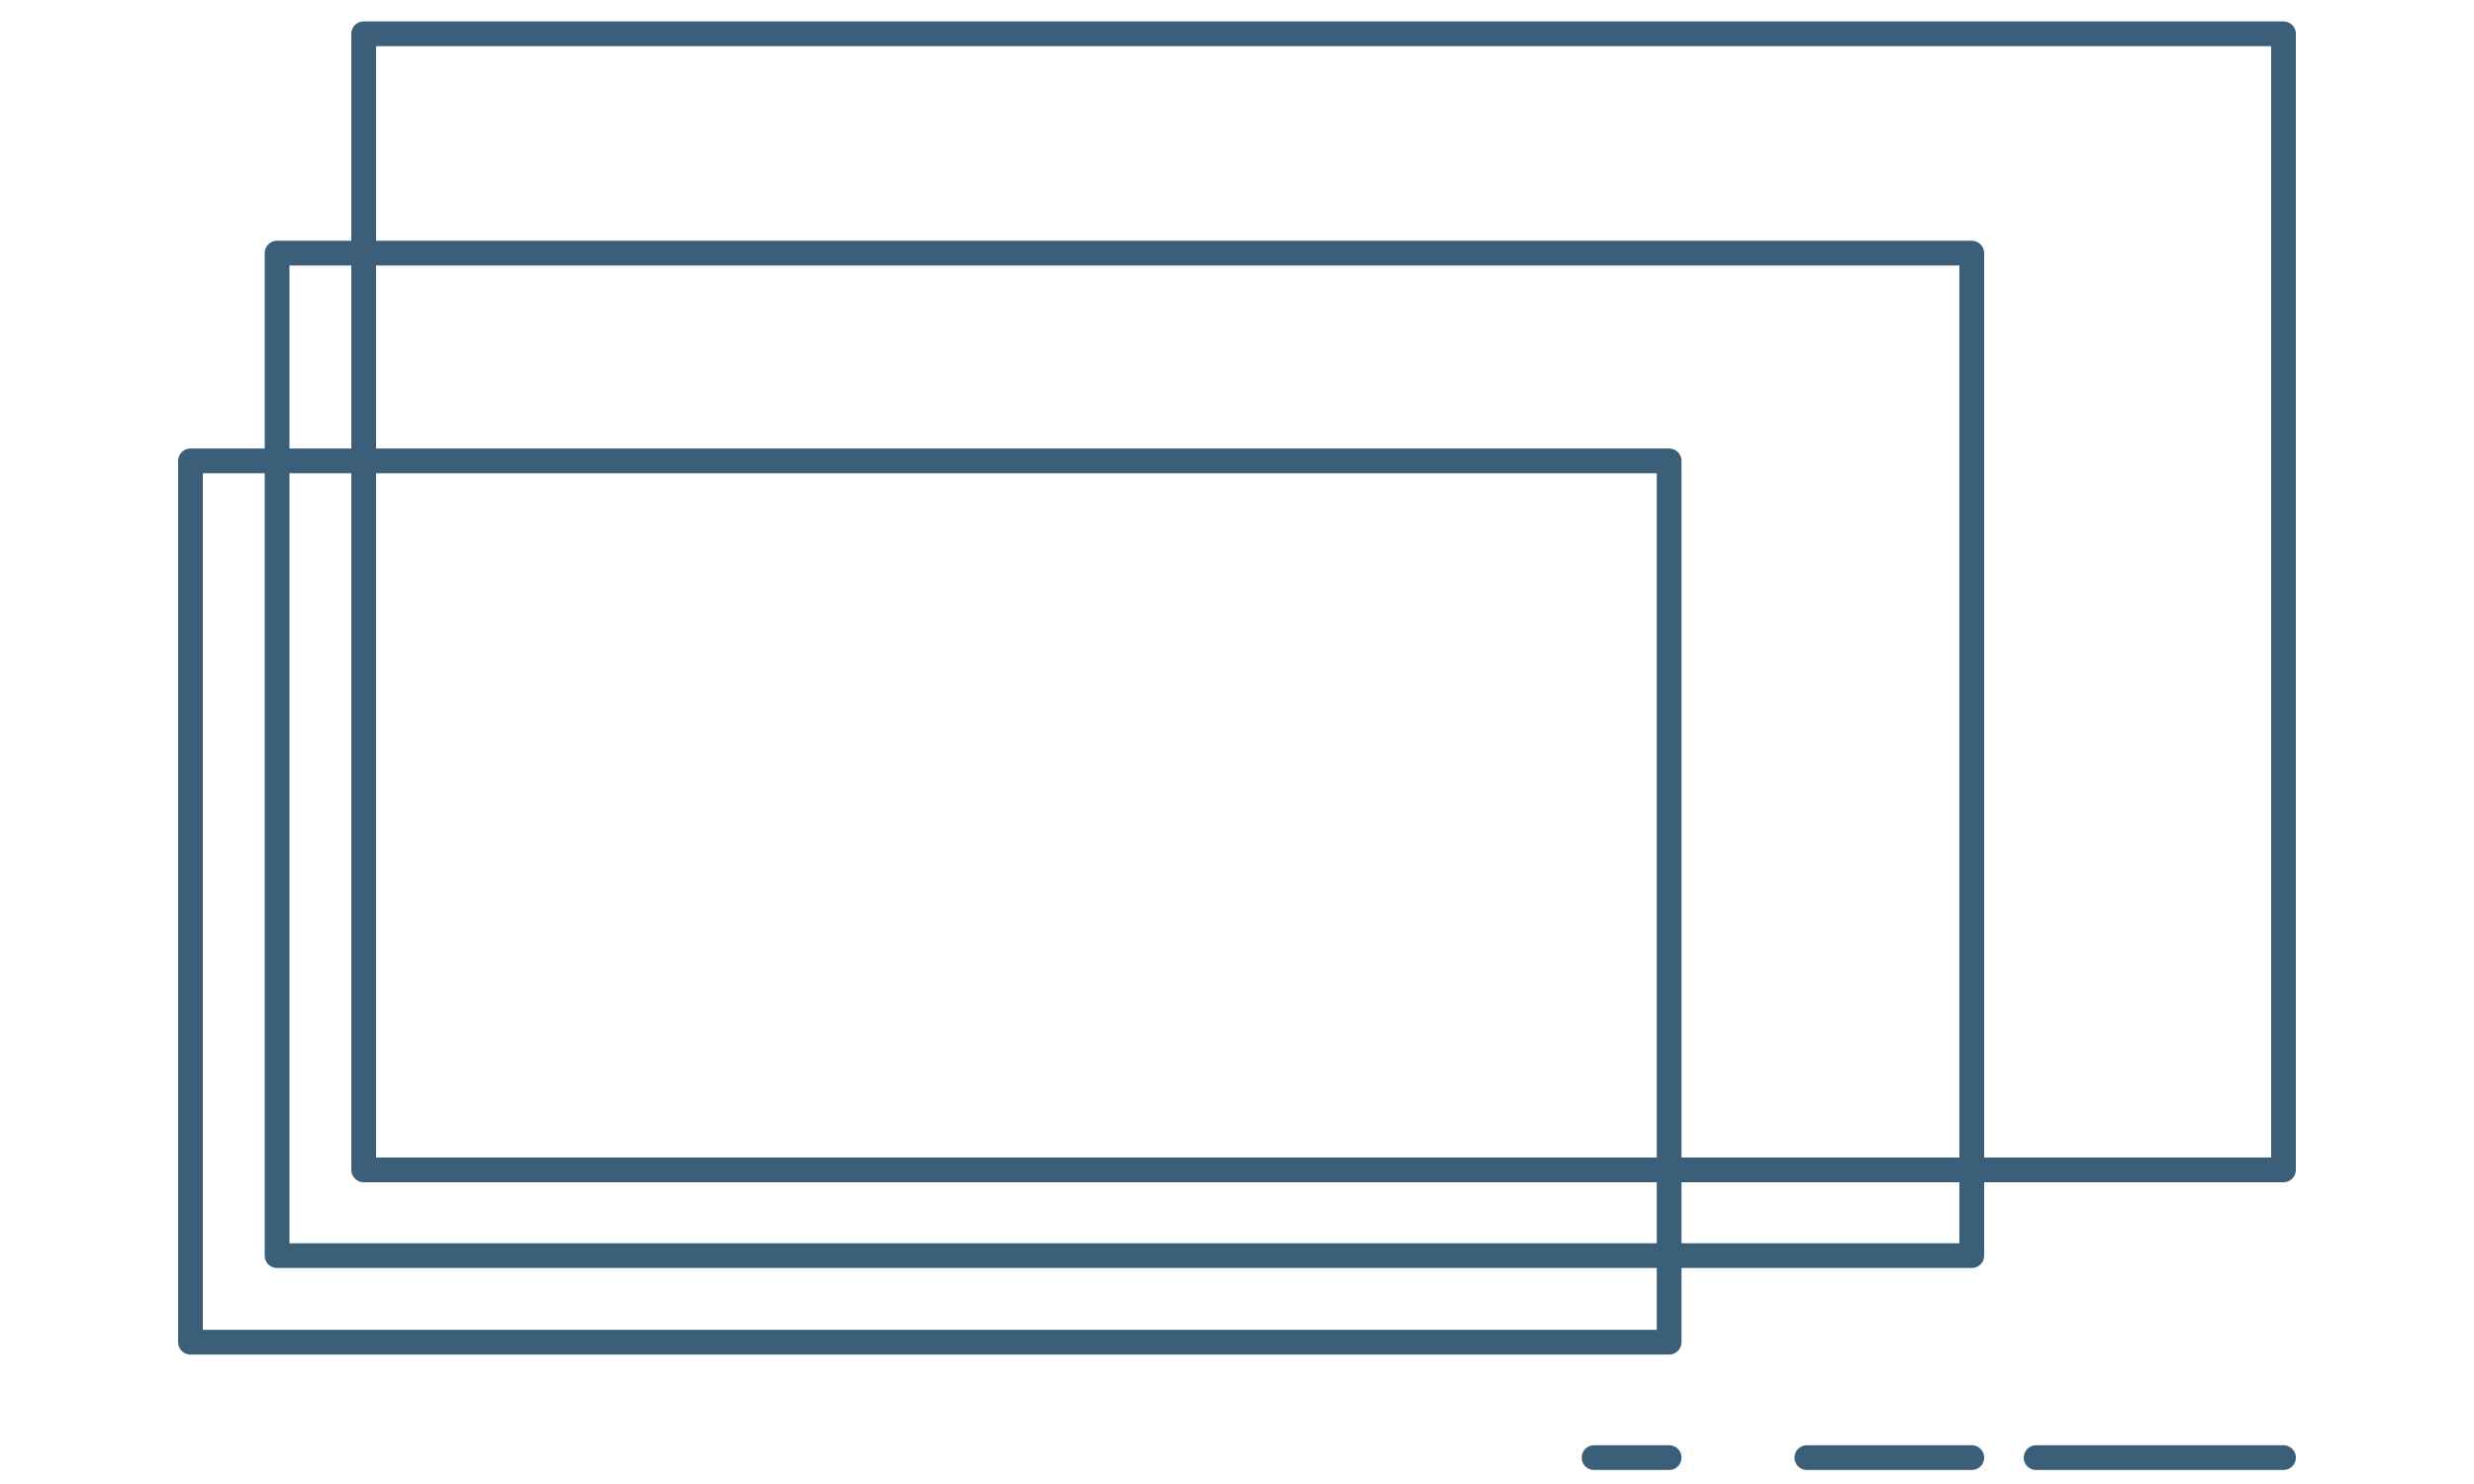 <?xml version="1.0" encoding="UTF-8"?> <svg xmlns="http://www.w3.org/2000/svg" xmlns:xlink="http://www.w3.org/1999/xlink" version="1.1" id="Calque_1" x="0px" y="0px" viewBox="0 0 300 180" style="enable-background:new 0 0 300 180;" xml:space="preserve"> <style type="text/css"> .st0{fill:none;} .st1{fill:none;stroke:#3B5F78;stroke-width:3;stroke-linecap:round;stroke-linejoin:round;stroke-miterlimit:10;} </style> <g> <rect class="st0" width="300" height="180"></rect> <g> <g> <rect x="23.1" y="55.9" class="st1" width="179.3" height="106.9"></rect> <rect x="33.6" y="30.7" class="st1" width="205.5" height="121.6"></rect> <rect x="44.1" y="4.1" class="st1" width="232.8" height="137.8"></rect> </g> <line class="st1" x1="193.3" y1="176.8" x2="202.4" y2="176.8"></line> <line class="st1" x1="219.1" y1="176.8" x2="239.1" y2="176.8"></line> <line class="st1" x1="246.9" y1="176.8" x2="276.9" y2="176.8"></line> </g> </g> </svg> 